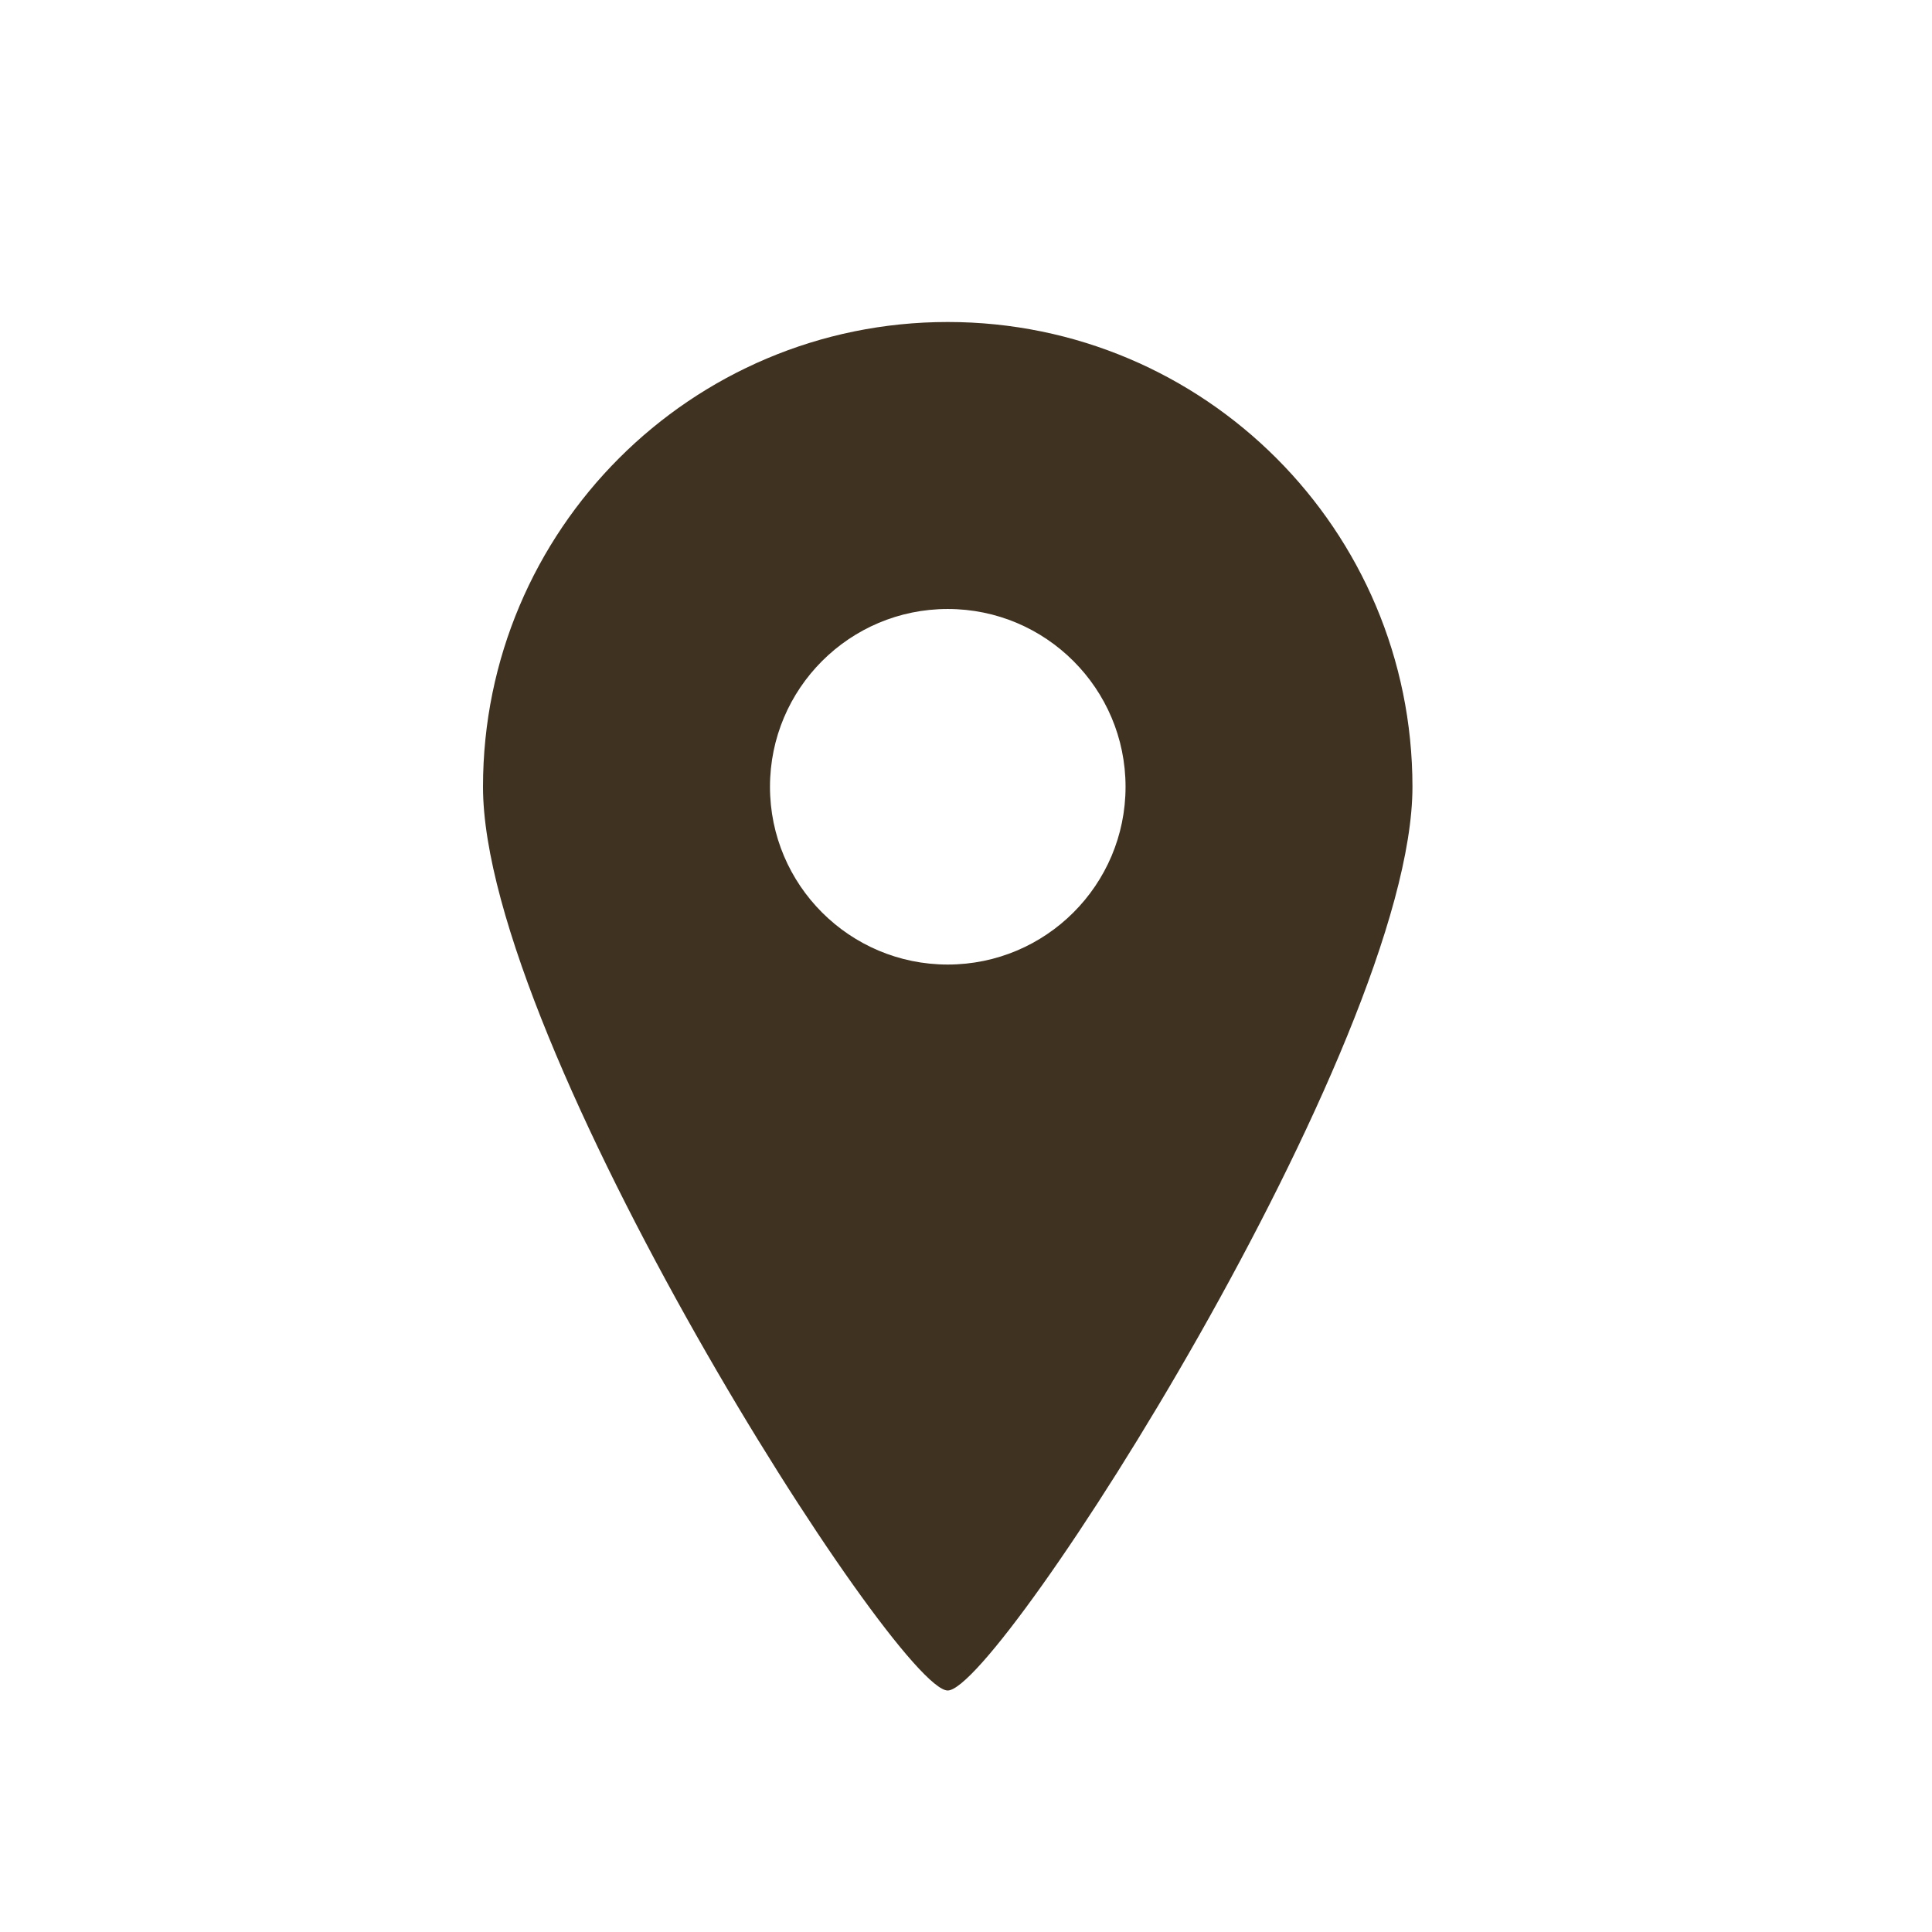 <svg xmlns="http://www.w3.org/2000/svg" fill="none" viewBox="0 0 24 24" height="24" width="24">
<path fill="#3F3221" d="M11.773 4C8.585 4 6 6.585 6 9.774C6 12.963 11.136 21 11.773 21C12.411 21 17.546 12.963 17.546 9.774C17.546 6.585 14.962 4 11.773 4ZM11.773 11.982C10.554 11.982 9.565 10.993 9.565 9.774C9.565 8.554 10.554 7.565 11.773 7.565C12.992 7.565 13.982 8.554 13.982 9.774C13.982 10.993 12.992 11.982 11.773 11.982Z"></path>
</svg>
